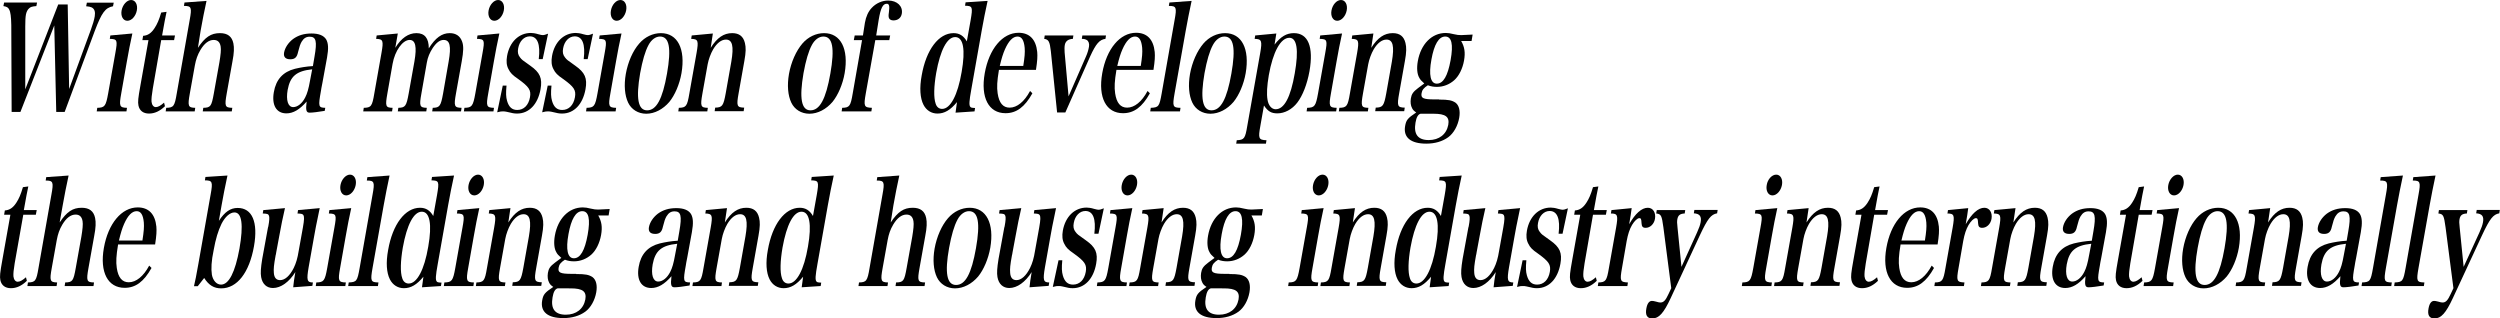 <?xml version="1.0" encoding="utf-8"?>
<!-- Generator: Adobe Illustrator 27.5.0, SVG Export Plug-In . SVG Version: 6.00 Build 0)  -->
<svg version="1.1" id="レイヤー_1" xmlns="http://www.w3.org/2000/svg" xmlns:xlink="http://www.w3.org/1999/xlink" x="0px"
	 y="0px" viewBox="0 0 1395.8 177.7" style="enable-background:new 0 0 1395.8 177.7;" xml:space="preserve">
<g>
	<g>
		<path d="M11.4,62.5H6.5L6.3,14C6.2,9.3,5.9,6.7,5.1,5.3C4.6,4.2,3.8,3.7,1.9,3.4l0.4-2h18.4l-0.4,2c-2.5,0.2-3.3,0.5-4.1,1.3
			c-0.8,0.7-1.4,1.9-1.7,3.3c-0.3,1.5-0.4,3.7-0.4,6.8l0,35.1L32.5,2.5h5.3l0.8,47.2l12.2-33.3c1-2.7,1.8-5.4,2.1-7.3
			c0.4-2.5-0.1-4.2-1.8-5c-0.7-0.3-1.6-0.5-3-0.6l0.4-2h15l-0.4,2c-4.3,0.8-6.3,3.5-10.2,13.8L36.1,62.5h-4.7l-1.1-48.3L11.4,62.5z"
			/>
		<path d="M73.9,18.7c-1.1,4.9-2.2,10.6-3.1,15.8l-3.1,17.6c-1.3,7.2-1,8,3.2,8.1l-0.3,2H54l0.3-2c4.2-0.1,4.8-0.9,6.1-8.1l4-22.5
			c1.3-7.2,1.1-7.8-3.1-7.9l0.3-1.9L73.9,18.7z M73.2,0c2.4,0,3.8,2.6,3.2,5.8c-0.6,3.2-2.9,5.8-5.3,5.8c-2.4,0-3.8-2.6-3.2-5.8
			C68.5,2.6,70.9,0,73.2,0z"/>
		<path d="M85.3,49.5c-0.6,3.6-0.8,5.7-0.7,7.3c0.2,1.8,1.1,3,2.4,3s2.8-0.9,4.6-2.5l0.5,2c-2.9,2.8-5.8,4.1-8.9,4.1
			c-3.2,0-5.3-1.6-5.9-4.5c-0.4-2-0.2-4,1.1-11.2l4.5-25.3h-3.4l0.4-2.4c2.6-0.2,4.5-1.4,6.4-4.3c1.5-2.3,2.5-4.6,3.7-8.7l3-0.4
			c-0.7,3.3-1.2,5.8-2.5,13.2h7.2l-0.5,2.6h-7.2L85.3,49.5z"/>
		<path d="M110.5,26.7c4-6,7.3-8.2,12.3-8.2c4.3,0,6.7,1.9,7.5,5.7c0.5,2.4,0.4,5.4-0.5,10l-3.2,17.9c-1.3,7.3-1,8,3.1,8.1l-0.3,2
			h-16.2l0.3-2c4.1-0.1,4.6-0.8,5.9-8.1l3.1-17.3c0.7-4.2,1-7.1,0.7-8.8c-0.4-2.5-1.7-3.7-3.9-3.7c-2.7,0-5.2,1.9-7.4,5.6
			c-1.6,2.7-2.5,5.3-3.1,8.6L106,52.1c-1.3,7.2-1,8,3,8.1l-0.3,2H92.5l0.3-2c4.1-0.1,4.7-0.8,5.9-8.1l7.2-40.9
			c1.3-7.1,1-7.9-3.2-7.9l0.3-1.9l12.3-0.9c-1.4,6.3-2.1,10.2-3.3,16.7L110.5,26.7z"/>
		<path d="M181.3,61.9c-3.6,0.6-6.8,1-8.4,1c-1.9,0-2.3-1.2-1.7-6.2c-3.9,4.5-7.5,6.6-11.3,6.6c-5.6,0-8.3-4.6-7-11.9
			c1.2-7,5.1-11.3,11.8-13c3-0.7,6.3-1.3,10-1.5l0.9-5.3c1.5-8.6,0.9-11.1-2.7-11.1c-1.9,0-3.3,0.8-4.5,2.8c-0.8,1.4-1.2,2.7-2,5.8
			c-0.6,2.9-1.8,4-4.3,4c-2.7,0-3.9-1.3-3.5-3.7c0.5-2.8,2.4-5.6,5-7.6c2.9-2.1,6.2-3.1,10.3-3.1c4.1,0,6.8,1.1,8.2,3.3
			c1.2,2.1,1.4,5,0.5,10.1l-1.3,7.1l-1.3,7.1c-0.5,2.3-0.7,3.8-0.8,4.4c-1.6,8.9-1.4,9.4,2.4,9.5L181.3,61.9z M174.3,38.7
			c-8.8,0.9-12.3,3.9-13.7,11.5c-1,5.8,0.2,9.6,3.1,9.6c2.4,0,5-2,6.7-5.4c1.1-2.1,1.9-4.8,2.7-9.4L174.3,38.7z"/>
		<path d="M220.7,26.7c3.3-5.4,7.3-8.2,11.8-8.2c4.6,0,6.9,2.8,6.9,8.5c3.7-5.9,7.3-8.5,11.7-8.5c3.4,0,5.8,1.6,6.9,4.7
			c0.9,2.4,0.8,5.4-0.2,11l-3.2,17.9c-1.3,7.2-1,8,3.1,8.1l-0.3,2h-16.1l0.3-2c3.9-0.1,4.5-0.9,5.8-8.1l3.1-17.8
			c1.5-8.6,0.7-12-2.8-12c-2.1,0-4,1.4-6.1,4.5c-1.7,2.6-2.8,5.2-3.3,8.2l-3,17.1c-1.3,7.2-1,8,3,8.1l-0.3,2h-15.9l0.3-2
			c3.9-0.1,4.5-0.9,5.8-8.1l3.2-17.9c1.4-8.1,0.6-11.9-2.7-11.9c-3.9,0-8.2,6-9.5,13.3l-2.9,16.5c-1.3,7.3-1,8,2.9,8.1l-0.3,2h-16.1
			l0.3-2c4.1-0.1,4.7-0.8,5.9-8.1l4-22.6c1.2-6.8,0.9-7.7-3-7.8l0.3-1.9l11.8-1.1L220.7,26.7z"/>
		<path d="M278.8,18.7c-1.1,4.9-2.2,10.6-3.1,15.8l-3.1,17.6c-1.3,7.2-1,8,3.2,8.1l-0.3,2h-16.5l0.3-2c4.2-0.1,4.8-0.9,6.1-8.1
			l4-22.5c1.3-7.2,1.1-7.8-3.1-7.9l0.3-1.9L278.8,18.7z M278.1,0c2.4,0,3.8,2.6,3.2,5.8c-0.6,3.2-2.9,5.8-5.3,5.8
			c-2.4,0-3.8-2.6-3.2-5.8C273.4,2.6,275.8,0,278.1,0z"/>
		<path d="M280.7,47.8h2.1c-0.4,4.2-0.3,6.4,0.3,8.5c1,3.5,2.8,5.1,5.7,5.1c3.6,0,6.3-2.6,7.1-7.1c0.7-4-0.5-5.8-6.6-10.2
			c-3.1-2.1-4.4-3.4-5.4-5.5c-1.1-2-1.3-4.4-0.8-7.3c1.4-7.9,6.6-12.9,13.3-12.9c1,0,2.5,0.2,4.1,0.7c1.6,0.4,1.9,0.5,2.5,0.5
			c0.8,0,1.5-0.2,3-0.8l-3,14.2h-2.2c1-8.3-0.7-12.7-5-12.7c-3.2,0-5.8,2.7-6.5,6.7c-0.4,2.1-0.1,3.6,1,5c1.1,1.4,1.1,1.4,5.8,4.7
			c5.4,3.8,6.8,7,5.7,13.1c-1.5,8.4-6.4,13.6-13.1,13.6c-1.7,0-2.5-0.2-5.9-1c-0.7-0.2-1.4-0.2-2.1-0.2c-0.9,0-1.1,0-3.1,0.5
			L280.7,47.8z"/>
		<path d="M305.8,47.8h2.1c-0.4,4.2-0.3,6.4,0.3,8.5c1,3.5,2.8,5.1,5.7,5.1c3.6,0,6.3-2.6,7.1-7.1c0.7-4-0.5-5.8-6.6-10.2
			c-3.1-2.1-4.4-3.4-5.4-5.5c-1.1-2-1.3-4.4-0.8-7.3c1.4-7.9,6.6-12.9,13.3-12.9c1,0,2.5,0.2,4.1,0.7c1.6,0.4,1.9,0.5,2.5,0.5
			c0.8,0,1.5-0.2,3-0.8l-3,14.2h-2.2c1-8.3-0.7-12.7-5-12.7c-3.2,0-5.8,2.7-6.5,6.7c-0.4,2.1-0.1,3.6,1,5c1.1,1.4,1.1,1.4,5.8,4.7
			c5.4,3.8,6.8,7,5.7,13.1c-1.5,8.4-6.4,13.6-13.1,13.6c-1.7,0-2.5-0.2-5.9-1c-0.7-0.2-1.4-0.2-2.1-0.2c-0.9,0-1.1,0-3.1,0.5
			L305.8,47.8z"/>
		<path d="M347,18.7c-1.1,4.9-2.2,10.6-3.1,15.8l-3.1,17.6c-1.3,7.2-1,8,3.2,8.1l-0.3,2h-16.5l0.3-2c4.2-0.1,4.8-0.9,6.1-8.1l4-22.5
			c1.3-7.2,1.1-7.8-3.1-7.9l0.3-1.9L347,18.7z M346.4,0c2.4,0,3.8,2.6,3.2,5.8c-0.6,3.2-2.9,5.8-5.3,5.8c-2.4,0-3.8-2.6-3.2-5.8
			C341.7,2.6,344,0,346.4,0z"/>
		<path d="M356.9,24.3c3.2-3.7,7.6-5.8,12.1-5.8c9.3,0,13.8,8.8,11.5,22.3c-1.1,6.3-3.7,12.3-6.8,16.1c-3.5,4.1-8.2,6.6-12.9,6.6
			c-4.5,0-8.3-2.4-10.1-6.2c-1.9-4-2.4-9.7-1.3-16C350.6,34.6,353.3,28.4,356.9,24.3z M361.3,61.6c5.2,0,8.6-6.3,11.1-20.5
			c2.5-14.2,1.3-20.7-3.9-20.7c-2.4,0-4.8,1.7-6.4,4.7c-1.9,3.5-3.4,8.7-4.7,15.8C355,54.9,356.2,61.6,361.3,61.6z"/>
		<path d="M396.8,26.7c3.6-5.7,7.3-8.2,12-8.2c3.9,0,6.2,1.8,7.1,5.5c0.6,2.4,0.6,5.1-0.3,10l-3.2,18c-1.3,7.2-1,8,3.1,8.1l-0.3,2
			H399l0.3-2c4-0.1,4.6-1,5.9-8.1l3.1-17.5c1.5-8.8,0.6-12.4-3-12.4c-2.5,0-5,1.9-7.1,5.4c-1.4,2.4-2.6,5.7-3.1,8.4l-2.9,16.2
			c-1.3,7.3-1,8,3,8.1l-0.3,2h-16.2l0.3-2c4.1-0.1,4.7-0.9,5.9-8.1l4-22.5c1.2-6.9,0.9-7.8-3-7.9l0.3-1.9l11.8-1.1L396.8,26.7z"/>
		<path d="M448,24.3c3.2-3.7,7.6-5.8,12.1-5.8c9.3,0,13.8,8.8,11.5,22.3c-1.1,6.3-3.7,12.3-6.8,16.1c-3.5,4.1-8.2,6.6-12.9,6.6
			c-4.5,0-8.3-2.4-10.1-6.2c-1.9-4-2.4-9.7-1.3-16C441.7,34.6,444.5,28.4,448,24.3z M452.5,61.6c5.2,0,8.6-6.3,11.1-20.5
			c2.5-14.2,1.3-20.7-3.9-20.7c-2.4,0-4.8,1.7-6.4,4.7c-1.9,3.5-3.4,8.7-4.7,15.8C446.2,54.9,447.4,61.6,452.5,61.6z"/>
		<path d="M483.4,52.1c-1.3,7.3-1,7.9,3.4,8.1l-0.3,2h-16.6l0.3-2c4.1-0.1,4.7-0.9,5.9-8.1l5.2-29.7h-4.6l0.5-2.6h4.6
			c0.4-2.8,0.9-5.8,1.1-7.1c0.6-3.5,1.9-6.3,3.8-8.3c2.4-2.6,5.8-4.1,9.2-4.1c5,0,8.3,3.2,7.6,7.3c-0.4,2.4-2.2,3.8-4.7,3.8
			c-1.2,0-2.2-0.5-2.5-1.4c-0.2-0.7-0.3-1.2,0-3.2c0.5-3.6,0.1-4.7-1.2-4.7c-2.2,0-3.4,2.4-4.5,8.9c-0.3,1.6-0.6,4-1.4,8.8h7.8
			l-0.5,2.6h-7.8L483.4,52.1z"/>
		<path d="M551.4,0.5c-1.3,6.1-2.2,10.3-3.3,16.6l-5.8,32.8c-1.2,6.6-1.3,8.8-0.6,9.7c0.4,0.5,0.7,0.6,2.7,0.7l-0.3,1.9l-10.6,0.7
			l0.8-5.9c-3.7,4.5-7,6.4-10.9,6.4c-3.4,0-6.2-1.8-7.8-4.9c-1.9-3.7-2.3-9.4-1-16.4c2.5-14.4,9.5-23.6,17.8-23.6
			c3.3,0,5.6,1.5,7.4,4.6l2.1-11.7c1.3-7.6,1.1-8.1-3.1-8.2l0.3-1.9L551.4,0.5z M533.3,20.7c-4.5,0-8.3,7.2-10.6,20
			c-1.3,7.6-1.5,13.8-0.3,17.2c0.6,1.9,1.9,2.9,3.6,2.9c4.6,0,8.7-7.6,10.9-20.6C539.1,27.7,537.9,20.7,533.3,20.7z"/>
		<path d="M557.7,39.2c-1,6-1.2,9.5-0.7,12.9c0.8,5.4,3,8,6.7,8c4.1,0,8.2-3.3,11.4-9.3l1.3,1.3c-4.3,7.7-8.9,11.1-15,11.1
			c-9.4,0-14-8.7-11.6-22.3c2.4-13.6,9.9-22.6,18.9-22.6c6.1,0,9.7,3.7,10.4,10.7c0.2,2.4,0.1,4.9-0.7,10H557.7z M571.3,36.9
			c0.8-5.1,1-7.6,0.8-10.2c-0.4-4.3-1.7-6.3-4-6.3c-2.6,0-4.9,2.4-7,7.1c-1.1,2.5-1.9,5.1-2.9,9.3H571.3z"/>
		<path d="M606.3,31.6c0.9-2,1.4-3.8,1.7-5.5c0.3-1.7-0.2-3.2-1.3-3.8c-0.8-0.4-1.3-0.6-2.7-0.6l0.3-1.9h13.2l-0.3,1.9
			c-3.3,0.4-5.3,2.7-8.5,9.7l-13.9,31.4h-4.6l-3.5-34.3c-0.6-5.2-1.2-6.5-3.7-6.8l0.3-1.9h16l-0.3,1.9c-2.6,0.1-4.1,1.3-4.5,3.4
			c-0.2,1-0.2,2.7-0.1,4.1l2.2,24.6L606.3,31.6z"/>
		<path d="M623.3,39.2c-1,6-1.2,9.5-0.7,12.9c0.8,5.4,3,8,6.7,8c4.1,0,8.2-3.3,11.4-9.3l1.3,1.3c-4.3,7.7-8.9,11.1-15,11.1
			c-9.4,0-14-8.7-11.6-22.3c2.4-13.6,9.9-22.6,18.9-22.6c6.1,0,9.7,3.7,10.4,10.7c0.2,2.4,0.1,4.9-0.7,10H623.3z M636.9,36.9
			c0.8-5.1,1-7.6,0.8-10.2c-0.4-4.3-1.7-6.3-4-6.3c-2.6,0-4.9,2.4-7,7.1c-1.1,2.5-1.9,5.1-2.9,9.3H636.9z"/>
		<path d="M642.5,60.2c4.4-0.2,4.8-0.7,6.1-8.1l7.2-40.9c1.3-7.1,1-7.9-3.2-7.9l0.3-1.9l12.4-0.9c-1.3,6-2.3,11.2-3.3,16.7
			l-6.2,34.9c-1.3,7.4-1,8,3.3,8.1l-0.3,2h-16.6L642.5,60.2z"/>
		<path d="M671.9,24.3c3.2-3.7,7.6-5.8,12.1-5.8c9.3,0,13.8,8.8,11.5,22.3c-1.1,6.3-3.7,12.3-6.8,16.1c-3.5,4.1-8.2,6.6-12.9,6.6
			c-4.5,0-8.3-2.4-10.1-6.2c-1.9-4-2.4-9.7-1.3-16C665.6,34.6,668.4,28.4,671.9,24.3z M676.4,61.6c5.2,0,8.6-6.3,11.1-20.5
			c2.5-14.2,1.3-20.7-3.9-20.7c-2.4,0-4.8,1.7-6.4,4.7c-1.9,3.5-3.4,8.7-4.7,15.8C670.1,54.9,671.3,61.6,676.4,61.6z"/>
		<path d="M711.6,24.9c3.5-4.5,6.7-6.4,10.8-6.4c8,0,11.1,7.7,8.7,21.3c-1.3,7.2-3.8,13.6-6.8,17.5c-2.9,3.8-7.1,6-11.1,6
			c-3.4,0-5.3-1.1-7.5-4.4l-2,11.3c-1.3,7.2-1,7.9,3.4,8.1l-0.3,1.9h-16.6l0.3-1.9c4.2-0.2,4.7-0.9,5.9-8.1l7.2-40.6
			c1.2-6.9,0.8-7.8-3.1-7.9l0.3-1.9l11.8-1.1L711.6,24.9z M707.7,55.8c0.5,3.1,2.3,5.2,4.5,5.2c4.8,0,8.4-6.7,10.7-20.1
			c2.3-13,1.2-19.8-3-19.8c-4.9,0-9.2,7.9-11.5,20.9C707.4,48,707.1,52.4,707.7,55.8z"/>
		<path d="M749.3,18.7c-1.1,4.9-2.2,10.6-3.1,15.8l-3.1,17.6c-1.3,7.2-1,8,3.2,8.1l-0.3,2h-16.5l0.3-2c4.2-0.1,4.8-0.9,6.1-8.1
			l4-22.5c1.3-7.2,1.1-7.8-3.1-7.9l0.3-1.9L749.3,18.7z M748.7,0c2.4,0,3.8,2.6,3.2,5.8c-0.6,3.2-2.9,5.8-5.3,5.8
			c-2.4,0-3.8-2.6-3.2-5.8C744,2.6,746.3,0,748.7,0z"/>
		<path d="M765.6,26.7c3.6-5.7,7.3-8.2,12-8.2c3.9,0,6.2,1.8,7.1,5.5c0.6,2.4,0.6,5.1-0.3,10l-3.2,18c-1.3,7.2-1,8,3.1,8.1l-0.3,2
			h-16.2l0.3-2c4-0.1,4.6-1,5.9-8.1l3.1-17.5c1.5-8.8,0.6-12.4-3-12.4c-2.5,0-5,1.9-7.1,5.4c-1.4,2.4-2.6,5.7-3.1,8.4l-2.9,16.2
			c-1.3,7.3-1,8,3,8.1l-0.3,2h-16.2l0.3-2c4.1-0.1,4.7-0.9,5.9-8.1l4-22.5c1.2-6.9,0.9-7.8-3-7.9l0.3-1.9l11.8-1.1L765.6,26.7z"/>
		<path d="M803.5,55.6c5.2,0,7.1,0.4,9.1,1.7c2,1.5,2.8,4.5,2.1,8.5c-0.8,4.5-3.1,8.6-6.1,10.8c-3.3,2.4-7.5,3.6-12.3,3.6
			c-8.7,0-12.9-3.5-11.8-9.8c0.6-3.4,1.4-4.4,6.2-7.6c-1.3-0.9-1.8-1.4-2.3-2.4c-0.8-1.5-1-3.3-0.7-5.4c0.4-2.4,1.2-3.7,4-5.8
			l3.5-2.6c-1.7-1.5-2.3-2.2-2.8-3.2c-1.2-2-1.5-5.4-0.8-9.3c1.7-9.5,7.8-15.7,15.6-15.7c1.4,0,2.5,0.2,4.6,0.7
			c1.8,0.4,2.5,0.5,4,0.5c0.1,0,2.2-0.1,6.4-0.3l-0.6,3.6h-5.8c1.9,3.3,2.4,6.4,1.6,10.9c-0.8,4.5-2.8,8.6-5.5,11
			c-2.7,2.4-6.1,3.7-9.6,3.7c-1.7,0-3.3-0.2-5.1-0.9c-2.3,1.5-3.2,2.6-3.5,4.4c-0.5,2.8,0.8,3.5,7.3,3.5H803.5z M793.1,63.5
			c-1.4,0.4-2.3,2-2.8,5c-1.1,6.4,1.3,9.7,7.4,9.7c5.8,0,9.9-3.2,10.9-8.5c0.8-4.5-1.5-6.2-8.2-6.2L793.1,63.5z M802.2,46.7
			c3.6,0,6.1-4.3,7.7-13.1c1.6-8.9,0.6-13.2-3-13.2c-3.6,0-6.2,4.4-7.7,12.8C797.6,41.9,798.7,46.7,802.2,46.7z"/>
		<path d="M8.2,147c-0.6,3.6-0.8,5.7-0.7,7.3c0.2,1.8,1.1,3,2.4,3s2.8-0.9,4.6-2.5l0.5,2c-2.9,2.8-5.8,4.1-8.9,4.1
			c-3.2,0-5.3-1.6-5.9-4.5c-0.4-2-0.2-4,1.1-11.2l4.5-25.3H2.3l0.4-2.4c2.6-0.2,4.5-1.4,6.4-4.3c1.5-2.3,2.5-4.6,3.7-8.7l3-0.4
			c-0.7,3.3-1.2,5.8-2.5,13.2h7.2l-0.5,2.6H13L8.2,147z"/>
		<path d="M33.3,124.2c4-6,7.3-8.2,12.3-8.2c4.3,0,6.7,1.9,7.5,5.7c0.5,2.4,0.4,5.4-0.5,10l-3.2,17.9c-1.3,7.3-1,8,3.1,8.1l-0.3,2
			H36.1l0.3-2c4.1-0.1,4.6-0.8,5.9-8.1l3.1-17.3c0.7-4.2,1-7.1,0.7-8.8c-0.4-2.5-1.7-3.7-3.9-3.7c-2.7,0-5.2,1.9-7.4,5.6
			c-1.6,2.7-2.5,5.3-3.1,8.6l-2.8,15.6c-1.3,7.2-1,8,3,8.1l-0.3,2H15.3l0.3-2c4.1-0.1,4.7-0.8,5.9-8.1l7.2-40.9
			c1.3-7.1,1-7.9-3.2-7.9l0.3-1.9L38.3,98c-1.4,6.3-2.1,10.2-3.3,16.7L33.3,124.2z"/>
		<path d="M65.9,136.7c-1,6-1.2,9.5-0.7,12.9c0.8,5.4,3,8,6.7,8c4.1,0,8.2-3.3,11.4-9.3l1.3,1.3c-4.3,7.7-8.9,11.1-15,11.1
			c-9.4,0-14-8.7-11.6-22.3c2.4-13.6,9.9-22.6,18.9-22.6c6.1,0,9.7,3.7,10.4,10.7c0.2,2.4,0.1,4.9-0.7,10H65.9z M79.5,134.4
			c0.8-5.1,1-7.6,0.8-10.2c-0.4-4.3-1.7-6.3-4-6.3c-2.6,0-4.9,2.4-7,7.1c-1.1,2.5-1.9,5.1-2.9,9.3H79.5z"/>
		<path d="M110.4,159.8h-2.1c0.9-3.7,1.1-5.1,2.5-12.7l6.8-38.5c1.3-7.1,1-7.9-3.2-7.9l0.3-1.9L127,98c-1.4,6.5-2.4,11.5-3.3,16.7
			l-1.5,8.6c3.3-5,6.4-7.2,10.5-7.2c8.1,0,11.5,7.9,9.1,21.4c-2.6,14.7-9.4,23.5-18.3,23.5c-4,0-6.9-1.7-9.5-5.8L110.4,159.8z
			 M118.3,153.4c0.6,3.2,2.6,5.5,5.1,5.5c4.4,0,7.9-6.9,10.3-20.1c2.3-13.2,1.4-20.2-2.8-20.2c-2.5,0-5.2,2.4-7.2,6.3
			c-1.9,3.9-3.3,8.5-4.4,14.7C118,145.7,117.8,150.1,118.3,153.4z"/>
		<path d="M163.7,160.4c0.2-2.1,0.6-5.2,1.2-8.5c-3.5,5.6-8.1,8.9-12.5,8.9c-3.5,0-5.9-2.2-6.6-6.1c-0.4-2.3-0.2-5.1,0.6-10.1
			l0.2-1.1l3-16.4c0-0.2,0.1-0.4,0.2-0.7c0.6-3.2,0.7-5,0.4-5.9c-0.4-1-0.8-1.2-3.5-1.3l0.3-1.9l12.1-1.1c-1.3,5.8-2,8.9-3.3,16.2
			l-1.6,8.6c-0.1,0.6-0.2,1.4-0.3,1.5c-1,5.5-1.2,7.6-1,9.9c0.2,2.7,1.4,4,3.5,4c2.7,0,5.4-2.4,7.6-6.8c1.3-2.7,2.1-5.3,2.8-9.7
			l2.3-12.8c0.8-4.5,0.8-6.1,0.3-7c-0.5-0.6-0.8-0.8-3.3-0.9l0.3-1.9l12.1-1.1c-2.3,11.1-2.3,11.1-3.2,16.2l-3,16.9
			c-1.2,7.1-0.9,8.4,2.4,8.4l-0.3,1.9L163.7,160.4z"/>
		<path d="M196.1,116.2c-1.1,4.9-2.2,10.6-3.1,15.8l-3.1,17.6c-1.3,7.2-1,8,3.2,8.1l-0.3,2h-16.5l0.3-2c4.2-0.1,4.8-0.9,6.1-8.1
			l4-22.5c1.3-7.2,1.1-7.8-3.1-7.9l0.3-1.9L196.1,116.2z M195.4,97.5c2.4,0,3.8,2.6,3.2,5.8c-0.6,3.2-2.9,5.8-5.3,5.8
			c-2.4,0-3.8-2.6-3.2-5.8C190.7,100.1,193.1,97.5,195.4,97.5z"/>
		<path d="M194.7,157.7c4.4-0.2,4.8-0.7,6.1-8.1l7.2-40.9c1.3-7.1,1-7.9-3.2-7.9l0.3-1.9l12.4-0.9c-1.3,6-2.3,11.2-3.3,16.7
			l-6.2,34.9c-1.3,7.4-1,8,3.3,8.1l-0.3,2h-16.6L194.7,157.7z"/>
		<path d="M253.5,98c-1.3,6.1-2.2,10.3-3.3,16.6l-5.8,32.8c-1.2,6.6-1.3,8.8-0.6,9.7c0.4,0.5,0.7,0.6,2.7,0.7l-0.3,1.9l-10.6,0.7
			l0.8-5.9c-3.7,4.5-7,6.4-10.9,6.4c-3.4,0-6.2-1.8-7.8-4.9c-1.9-3.7-2.3-9.4-1-16.4c2.5-14.4,9.5-23.6,17.8-23.6
			c3.3,0,5.6,1.5,7.4,4.6l2.1-11.7c1.3-7.6,1.1-8.1-3.1-8.2l0.3-1.9L253.5,98z M235.5,118.2c-4.5,0-8.3,7.2-10.6,20
			c-1.3,7.6-1.5,13.8-0.3,17.2c0.6,1.9,1.9,2.9,3.6,2.9c4.6,0,8.7-7.6,10.9-20.6C241.3,125.2,240,118.2,235.5,118.2z"/>
		<path d="M267.6,116.2c-1.1,4.9-2.2,10.6-3.1,15.8l-3.1,17.6c-1.3,7.2-1,8,3.2,8.1l-0.3,2h-16.5l0.3-2c4.2-0.1,4.8-0.9,6.1-8.1
			l4-22.5c1.3-7.2,1.1-7.8-3.1-7.9l0.3-1.9L267.6,116.2z M266.9,97.5c2.4,0,3.8,2.6,3.2,5.8c-0.6,3.2-2.9,5.8-5.3,5.8
			c-2.4,0-3.8-2.6-3.2-5.8C262.2,100.1,264.6,97.5,266.9,97.5z"/>
		<path d="M283.8,124.2c3.6-5.7,7.3-8.2,12-8.2c3.9,0,6.2,1.8,7.1,5.5c0.6,2.4,0.6,5.1-0.3,10l-3.2,18c-1.3,7.2-1,8,3.1,8.1l-0.3,2
			h-16.2l0.3-2c4-0.1,4.6-1,5.9-8.1l3.1-17.5c1.5-8.8,0.6-12.4-3-12.4c-2.5,0-5,1.9-7.1,5.4c-1.4,2.4-2.6,5.7-3.1,8.4l-2.9,16.2
			c-1.3,7.3-1,8,3,8.1l-0.3,2h-16.2l0.3-2c4.1-0.1,4.7-0.9,5.9-8.1l4-22.5c1.2-6.9,0.9-7.8-3-7.9l0.3-1.9l11.8-1.1L283.8,124.2z"/>
		<path d="M321.7,153c5.2,0,7.1,0.4,9.1,1.7c2,1.5,2.8,4.5,2.1,8.5c-0.8,4.5-3.1,8.6-6.1,10.8c-3.3,2.4-7.5,3.6-12.3,3.6
			c-8.7,0-12.9-3.5-11.8-9.8c0.6-3.4,1.4-4.4,6.2-7.6c-1.3-0.9-1.8-1.4-2.3-2.4c-0.8-1.5-1-3.3-0.7-5.4c0.4-2.4,1.2-3.7,4-5.8
			l3.5-2.6c-1.7-1.5-2.3-2.2-2.8-3.2c-1.2-2-1.5-5.4-0.8-9.3c1.7-9.5,7.8-15.7,15.6-15.7c1.4,0,2.5,0.2,4.6,0.7
			c1.8,0.4,2.5,0.5,4,0.5c0.1,0,2.2-0.1,6.4-0.3l-0.6,3.6H334c1.9,3.3,2.4,6.4,1.6,10.9c-0.8,4.5-2.8,8.6-5.5,11
			c-2.7,2.4-6.1,3.7-9.6,3.7c-1.7,0-3.3-0.2-5.1-0.9c-2.3,1.5-3.2,2.6-3.5,4.4c-0.5,2.8,0.8,3.5,7.3,3.5H321.7z M311.3,161
			c-1.4,0.4-2.3,2-2.8,5c-1.1,6.4,1.3,9.7,7.4,9.7c5.8,0,9.9-3.2,10.9-8.5c0.8-4.5-1.5-6.2-8.2-6.2L311.3,161z M320.4,144.2
			c3.6,0,6.1-4.3,7.7-13.1c1.6-8.9,0.6-13.2-3-13.2c-3.6,0-6.2,4.4-7.7,12.8C315.8,139.4,316.9,144.2,320.4,144.2z"/>
		<path d="M385,159.4c-3.6,0.6-6.8,1-8.4,1c-1.9,0-2.3-1.2-1.7-6.2c-3.9,4.5-7.5,6.6-11.3,6.6c-5.6,0-8.3-4.6-7-11.9
			c1.2-7,5.1-11.3,11.8-13c3-0.7,6.3-1.3,10-1.5l0.9-5.3c1.5-8.6,0.9-11.1-2.7-11.1c-1.9,0-3.3,0.8-4.5,2.8c-0.8,1.4-1.2,2.7-2,5.8
			c-0.6,2.9-1.8,4-4.3,4c-2.7,0-3.9-1.3-3.5-3.7c0.5-2.8,2.4-5.6,5-7.6c2.9-2.1,6.2-3.1,10.3-3.1c4.1,0,6.8,1.1,8.2,3.3
			c1.2,2.1,1.4,5,0.5,10.1l-1.3,7.1l-1.3,7.1c-0.5,2.3-0.7,3.8-0.8,4.4c-1.6,8.9-1.4,9.4,2.4,9.5L385,159.4z M378.1,136.1
			c-8.8,0.9-12.3,3.9-13.7,11.5c-1,5.8,0.2,9.6,3.1,9.6c2.4,0,5-2,6.7-5.4c1.1-2.1,1.9-4.8,2.7-9.4L378.1,136.1z"/>
		<path d="M404.7,124.2c3.6-5.7,7.3-8.2,12-8.2c3.9,0,6.2,1.8,7.1,5.5c0.6,2.4,0.6,5.1-0.3,10l-3.2,18c-1.3,7.2-1,8,3.1,8.1l-0.3,2
			h-16.2l0.3-2c4-0.1,4.6-1,5.9-8.1l3.1-17.5c1.5-8.8,0.6-12.4-3-12.4c-2.5,0-5,1.9-7.1,5.4c-1.4,2.4-2.6,5.7-3.1,8.4l-2.9,16.2
			c-1.3,7.3-1,8,3,8.1l-0.3,2h-16.2l0.3-2c4.1-0.1,4.7-0.9,5.9-8.1l4-22.5c1.2-6.9,0.9-7.8-3-7.9l0.3-1.9l11.8-1.1L404.7,124.2z"/>
		<path d="M465.5,98c-1.3,6.1-2.2,10.3-3.3,16.6l-5.8,32.8c-1.2,6.6-1.3,8.8-0.6,9.7c0.4,0.5,0.7,0.6,2.7,0.7l-0.3,1.9l-10.6,0.7
			l0.8-5.9c-3.7,4.5-7,6.4-10.9,6.4c-3.4,0-6.2-1.8-7.8-4.9c-1.9-3.7-2.3-9.4-1-16.4c2.5-14.4,9.5-23.6,17.8-23.6
			c3.3,0,5.6,1.5,7.4,4.6l2.1-11.7c1.3-7.6,1.1-8.1-3.1-8.2l0.3-1.9L465.5,98z M447.5,118.2c-4.5,0-8.3,7.2-10.6,20
			c-1.3,7.6-1.5,13.8-0.3,17.2c0.6,1.9,1.9,2.9,3.6,2.9c4.6,0,8.7-7.6,10.9-20.6C453.3,125.2,452,118.2,447.5,118.2z"/>
		<path d="M497.3,124.2c4-6,7.3-8.2,12.3-8.2c4.3,0,6.7,1.9,7.5,5.7c0.5,2.4,0.4,5.4-0.5,10l-3.2,17.9c-1.3,7.3-1,8,3.1,8.1l-0.3,2
			H500l0.3-2c4.1-0.1,4.6-0.8,5.9-8.1l3.1-17.3c0.7-4.2,1-7.1,0.7-8.8c-0.4-2.5-1.7-3.7-3.9-3.7c-2.7,0-5.2,1.9-7.4,5.6
			c-1.6,2.7-2.5,5.3-3.1,8.6l-2.8,15.6c-1.3,7.2-1,8,3,8.1l-0.3,2h-16.2l0.3-2c4.1-0.1,4.7-0.8,5.9-8.1l7.2-40.9
			c1.3-7.1,1-7.9-3.2-7.9l0.3-1.9l12.3-0.9c-1.4,6.3-2.1,10.2-3.3,16.7L497.3,124.2z"/>
		<path d="M529.3,121.8c3.2-3.7,7.6-5.8,12.1-5.8c9.3,0,13.8,8.8,11.5,22.3c-1.1,6.3-3.7,12.3-6.8,16.1c-3.5,4.1-8.2,6.6-12.9,6.6
			c-4.5,0-8.3-2.4-10.1-6.2c-1.9-4-2.4-9.7-1.3-16C523,132.1,525.8,125.8,529.3,121.8z M533.8,159.1c5.2,0,8.6-6.3,11.1-20.5
			c2.5-14.2,1.3-20.7-3.9-20.7c-2.4,0-4.8,1.7-6.4,4.7c-1.9,3.5-3.4,8.7-4.7,15.8C527.4,152.4,528.6,159.1,533.8,159.1z"/>
		<path d="M574.8,160.4c0.2-2.1,0.6-5.2,1.2-8.5c-3.5,5.6-8.1,8.9-12.5,8.9c-3.5,0-5.9-2.2-6.6-6.1c-0.4-2.3-0.2-5.1,0.6-10.1
			l0.2-1.1l3-16.4c0-0.2,0.1-0.4,0.2-0.7c0.6-3.2,0.7-5,0.4-5.9c-0.4-1-0.8-1.2-3.5-1.3l0.3-1.9l12.1-1.1c-1.3,5.8-2,8.9-3.3,16.2
			l-1.6,8.6c-0.1,0.6-0.2,1.4-0.3,1.5c-1,5.5-1.2,7.6-1,9.9c0.2,2.7,1.4,4,3.5,4c2.7,0,5.4-2.4,7.6-6.8c1.3-2.7,2.1-5.3,2.8-9.7
			l2.3-12.8c0.8-4.5,0.8-6.1,0.3-7c-0.5-0.6-0.8-0.8-3.3-0.9l0.3-1.9l12.1-1.1c-2.3,11.1-2.3,11.1-3.2,16.2l-3,16.9
			c-1.2,7.1-0.9,8.4,2.4,8.4l-0.3,1.9L574.8,160.4z"/>
		<path d="M591,145.3h2.1c-0.4,4.2-0.3,6.4,0.3,8.5c1,3.5,2.8,5.1,5.7,5.1c3.6,0,6.3-2.6,7.1-7.1c0.7-4-0.5-5.8-6.6-10.2
			c-3.1-2.1-4.4-3.4-5.4-5.5c-1.1-2-1.3-4.4-0.8-7.3c1.4-7.9,6.6-12.9,13.3-12.9c1,0,2.5,0.2,4.1,0.7c1.6,0.4,1.9,0.5,2.5,0.5
			c0.8,0,1.5-0.2,3-0.8l-3,14.2H611c1-8.3-0.7-12.7-5-12.7c-3.2,0-5.8,2.7-6.5,6.7c-0.4,2.1-0.1,3.6,1,5c1.1,1.4,1.1,1.4,5.8,4.7
			c5.4,3.8,6.8,7,5.7,13.1c-1.5,8.4-6.4,13.6-13.1,13.6c-1.7,0-2.5-0.2-5.9-1c-0.7-0.2-1.4-0.2-2.1-0.2c-0.9,0-1.1,0-3.1,0.5
			L591,145.3z"/>
		<path d="M632.2,116.2c-1.1,4.9-2.2,10.6-3.1,15.8l-3.1,17.6c-1.3,7.2-1,8,3.2,8.1l-0.3,2h-16.5l0.3-2c4.2-0.1,4.8-0.9,6.1-8.1
			l4-22.5c1.3-7.2,1.1-7.8-3.1-7.9l0.3-1.9L632.2,116.2z M631.6,97.5c2.4,0,3.8,2.6,3.2,5.8c-0.6,3.2-2.9,5.8-5.3,5.8
			c-2.4,0-3.8-2.6-3.2-5.8C626.9,100.1,629.2,97.5,631.6,97.5z"/>
		<path d="M648.5,124.2c3.6-5.7,7.3-8.2,12-8.2c3.9,0,6.2,1.8,7.1,5.5c0.6,2.4,0.6,5.1-0.3,10l-3.2,18c-1.3,7.2-1,8,3.1,8.1l-0.3,2
			h-16.2l0.3-2c4-0.1,4.6-1,5.9-8.1l3.1-17.5c1.5-8.8,0.6-12.4-3-12.4c-2.5,0-5,1.9-7.1,5.4c-1.4,2.4-2.6,5.7-3.1,8.4l-2.9,16.2
			c-1.3,7.3-1,8,3,8.1l-0.3,2h-16.2l0.3-2c4.1-0.1,4.7-0.9,5.9-8.1l4-22.5c1.2-6.9,0.9-7.8-3-7.9l0.3-1.9l11.8-1.1L648.5,124.2z"/>
		<path d="M686.4,153c5.2,0,7.1,0.4,9.1,1.7c2,1.5,2.8,4.5,2.1,8.5c-0.8,4.5-3.1,8.6-6.1,10.8c-3.3,2.4-7.5,3.6-12.3,3.6
			c-8.7,0-12.9-3.5-11.8-9.8c0.6-3.4,1.4-4.4,6.2-7.6c-1.3-0.9-1.8-1.4-2.3-2.4c-0.8-1.5-1-3.3-0.7-5.4c0.4-2.4,1.2-3.7,4-5.8
			l3.5-2.6c-1.7-1.5-2.3-2.2-2.8-3.2c-1.2-2-1.5-5.4-0.8-9.3c1.7-9.5,7.8-15.7,15.6-15.7c1.4,0,2.5,0.2,4.6,0.7
			c1.8,0.4,2.5,0.5,4,0.5c0.1,0,2.2-0.1,6.4-0.3l-0.6,3.6h-5.8c1.9,3.3,2.4,6.4,1.6,10.9c-0.8,4.5-2.8,8.6-5.5,11
			c-2.7,2.4-6.1,3.7-9.6,3.7c-1.7,0-3.3-0.2-5.1-0.9c-2.3,1.5-3.2,2.6-3.5,4.4c-0.5,2.8,0.8,3.5,7.3,3.5H686.4z M676,161
			c-1.4,0.4-2.3,2-2.8,5c-1.1,6.4,1.3,9.7,7.4,9.7c5.8,0,9.9-3.2,10.9-8.5c0.8-4.5-1.5-6.2-8.2-6.2L676,161z M685.1,144.2
			c3.6,0,6.1-4.3,7.7-13.1c1.6-8.9,0.6-13.2-3-13.2c-3.6,0-6.2,4.4-7.7,12.8C680.5,139.4,681.6,144.2,685.1,144.2z"/>
		<path d="M739,116.2c-1.1,4.9-2.2,10.6-3.1,15.8l-3.1,17.6c-1.3,7.2-1,8,3.2,8.1l-0.3,2h-16.5l0.3-2c4.2-0.1,4.8-0.9,6.1-8.1
			l4-22.5c1.3-7.2,1.1-7.8-3.1-7.9l0.3-1.9L739,116.2z M738.4,97.5c2.4,0,3.8,2.6,3.2,5.8c-0.6,3.2-2.9,5.8-5.3,5.8
			c-2.4,0-3.8-2.6-3.2-5.8C733.7,100.1,736,97.5,738.4,97.5z"/>
		<path d="M755.3,124.2c3.6-5.7,7.3-8.2,12-8.2c3.9,0,6.2,1.8,7.1,5.5c0.6,2.4,0.6,5.1-0.3,10l-3.2,18c-1.3,7.2-1,8,3.1,8.1l-0.3,2
			h-16.2l0.3-2c4-0.1,4.6-1,5.9-8.1l3.1-17.5c1.5-8.8,0.6-12.4-3-12.4c-2.5,0-5,1.9-7.1,5.4c-1.4,2.4-2.6,5.7-3.1,8.4l-2.9,16.2
			c-1.3,7.3-1,8,3,8.1l-0.3,2h-16.2l0.3-2c4.1-0.1,4.7-0.9,5.9-8.1l4-22.5c1.2-6.9,0.9-7.8-3-7.9l0.3-1.9l11.8-1.1L755.3,124.2z"/>
		<path d="M816.1,98c-1.3,6.1-2.2,10.3-3.3,16.6l-5.8,32.8c-1.2,6.6-1.3,8.8-0.6,9.7c0.4,0.5,0.7,0.6,2.7,0.7l-0.3,1.9l-10.6,0.7
			l0.8-5.9c-3.7,4.5-7,6.4-10.9,6.4c-3.4,0-6.2-1.8-7.8-4.9c-1.9-3.7-2.3-9.4-1-16.4c2.5-14.4,9.5-23.6,17.8-23.6
			c3.3,0,5.6,1.5,7.4,4.6l2.1-11.7c1.3-7.6,1.1-8.1-3.1-8.2l0.3-1.9L816.1,98z M798.1,118.2c-4.5,0-8.3,7.2-10.6,20
			c-1.3,7.6-1.5,13.8-0.3,17.2c0.6,1.9,1.9,2.9,3.6,2.9c4.6,0,8.7-7.6,10.9-20.6C803.9,125.2,802.6,118.2,798.1,118.2z"/>
		<path d="M833.9,160.4c0.2-2.1,0.6-5.2,1.2-8.5c-3.5,5.6-8.1,8.9-12.5,8.9c-3.5,0-5.9-2.2-6.6-6.1c-0.4-2.3-0.2-5.1,0.6-10.1
			l0.2-1.1l3-16.4c0-0.2,0.1-0.4,0.2-0.7c0.6-3.2,0.7-5,0.4-5.9c-0.4-1-0.8-1.2-3.5-1.3l0.3-1.9l12.1-1.1c-1.3,5.8-2,8.9-3.3,16.2
			l-1.6,8.6c-0.1,0.6-0.2,1.4-0.3,1.5c-1,5.5-1.2,7.6-1,9.9c0.2,2.7,1.4,4,3.5,4c2.7,0,5.4-2.4,7.6-6.8c1.3-2.7,2.1-5.3,2.8-9.7
			l2.3-12.8c0.8-4.5,0.8-6.1,0.3-7c-0.5-0.6-0.8-0.8-3.3-0.9l0.3-1.9l12.1-1.1c-2.3,11.1-2.3,11.1-3.2,16.2l-3,16.9
			c-1.2,7.1-0.9,8.4,2.4,8.4l-0.3,1.9L833.9,160.4z"/>
		<path d="M850.1,145.3h2.1c-0.4,4.2-0.3,6.4,0.3,8.5c1,3.5,2.8,5.1,5.7,5.1c3.6,0,6.3-2.6,7.1-7.1c0.7-4-0.5-5.8-6.6-10.2
			c-3.1-2.1-4.4-3.4-5.4-5.5c-1.1-2-1.3-4.4-0.8-7.3c1.4-7.9,6.6-12.9,13.3-12.9c1,0,2.5,0.2,4.1,0.7c1.6,0.4,1.9,0.5,2.5,0.5
			c0.8,0,1.5-0.2,3-0.8l-3,14.2h-2.2c1-8.3-0.7-12.7-5-12.7c-3.2,0-5.8,2.7-6.5,6.7c-0.4,2.1-0.1,3.6,1,5c1.1,1.4,1.1,1.4,5.8,4.7
			c5.4,3.8,6.8,7,5.7,13.1c-1.5,8.4-6.4,13.6-13.1,13.6c-1.7,0-2.5-0.2-5.9-1c-0.7-0.2-1.4-0.2-2.1-0.2c-0.9,0-1.1,0-3.1,0.5
			L850.1,145.3z"/>
		<path d="M884.7,147c-0.6,3.6-0.8,5.7-0.7,7.3c0.2,1.8,1.1,3,2.4,3s2.8-0.9,4.6-2.5l0.5,2c-2.9,2.8-5.8,4.1-8.9,4.1
			c-3.2,0-5.3-1.6-5.9-4.5c-0.4-2-0.2-4,1.1-11.2l4.5-25.3h-3.4l0.4-2.4c2.6-0.2,4.5-1.4,6.4-4.3c1.5-2.3,2.5-4.6,3.7-8.7l3-0.4
			c-0.7,3.3-1.2,5.8-2.5,13.2h7.2l-0.5,2.6h-7.2L884.7,147z"/>
		<path d="M911,116.2c-0.4,3.1-0.7,5-1,6.6c-0.1,0.6-0.2,1.4-0.4,2.4c3.4-6,7-9.2,10.4-9.2c2.9,0,4.6,2.7,4,6.2
			c-0.5,2.9-2.7,5-5.2,5c-1.6,0-2.2-0.7-2.3-2.6c-0.1-2.3-0.3-2.8-1.2-2.8c0,0-0.1,0-0.1,0c-1.1,0.1-2.6,1.5-4,3.8
			c-1.4,2.4-2.3,5.2-3,9l-2.6,15c-1.3,7.3-1,7.9,3.3,8.1l-0.3,2h-16.5l0.3-2c4.1-0.1,4.7-0.9,5.9-8.1l4-22.5
			c1.2-6.9,0.9-7.9-2.9-7.9l0.3-1.9L911,116.2z"/>
		<path d="M947.5,129.8c1.2-2.7,1.7-4.1,2-5.7c0.6-3.3-0.5-4.8-3.8-5l0.3-1.9H959l-0.3,1.9c-3.4,0.6-5.3,3-9.6,12.2l-16.3,35.1
			c-3.9,8.4-6.6,11.4-10.3,11.4c-2.9,0-4-1.9-3.3-5.6c0.5-2.8,1.6-4.2,3.1-4.2c0.5,0,1.2,0.1,2.3,0.4c1.4,0.4,1.8,0.5,2.4,0.5
			c1.8,0,2.9-1.1,4.6-4.8l1.5-3.2l-4.4-34c-0.9-6.5-1.2-7.4-4-7.7l0.3-1.9h15.9l-0.3,1.9c-2.6,0.1-3.7,1-4.1,3.2
			c-0.2,1.2-0.2,2.1,0.1,4.7l2.2,21.9L947.5,129.8z"/>
		<path d="M992.3,116.2c-1.1,4.9-2.2,10.6-3.1,15.8l-3.1,17.6c-1.3,7.2-1,8,3.2,8.1l-0.3,2h-16.5l0.3-2c4.2-0.1,4.8-0.9,6.1-8.1
			l4-22.5c1.3-7.2,1.1-7.8-3.1-7.9l0.3-1.9L992.3,116.2z M991.7,97.5c2.4,0,3.8,2.6,3.2,5.8c-0.6,3.2-2.9,5.8-5.3,5.8
			c-2.4,0-3.8-2.6-3.2-5.8C986.9,100.1,989.3,97.5,991.7,97.5z"/>
		<path d="M1008.6,124.2c3.6-5.7,7.3-8.2,12-8.2c3.9,0,6.2,1.8,7.1,5.5c0.6,2.4,0.6,5.1-0.3,10l-3.2,18c-1.3,7.2-1,8,3.1,8.1l-0.3,2
			h-16.2l0.3-2c4-0.1,4.6-1,5.9-8.1l3.1-17.5c1.5-8.8,0.6-12.4-3-12.4c-2.5,0-5,1.9-7.1,5.4c-1.4,2.4-2.6,5.7-3.1,8.4l-2.9,16.2
			c-1.3,7.3-1,8,3,8.1l-0.3,2h-16.2l0.3-2c4.1-0.1,4.7-0.9,5.9-8.1l4-22.5c1.2-6.9,0.9-7.8-3-7.9l0.3-1.9l11.8-1.1L1008.6,124.2z"/>
		<path d="M1041.7,147c-0.6,3.6-0.8,5.7-0.7,7.3c0.2,1.8,1.1,3,2.4,3s2.8-0.9,4.6-2.5l0.5,2c-2.9,2.8-5.8,4.1-8.9,4.1
			c-3.2,0-5.3-1.6-5.9-4.5c-0.4-2-0.2-4,1.1-11.2l4.5-25.3h-3.4l0.4-2.4c2.6-0.2,4.5-1.4,6.4-4.3c1.5-2.3,2.5-4.6,3.7-8.7l3-0.4
			c-0.7,3.3-1.2,5.8-2.5,13.2h7.2l-0.5,2.6h-7.2L1041.7,147z"/>
		<path d="M1061.1,136.7c-1,6-1.2,9.5-0.7,12.9c0.8,5.4,3,8,6.7,8c4.1,0,8.2-3.3,11.4-9.3l1.3,1.3c-4.3,7.7-8.9,11.1-15,11.1
			c-9.4,0-14-8.7-11.6-22.3c2.4-13.6,9.9-22.6,18.9-22.6c6.1,0,9.7,3.7,10.4,10.7c0.2,2.4,0.1,4.9-0.7,10H1061.1z M1074.7,134.4
			c0.8-5.1,1-7.6,0.8-10.2c-0.4-4.3-1.7-6.3-4-6.3c-2.6,0-4.9,2.4-7,7.1c-1.1,2.5-1.9,5.1-2.9,9.3H1074.7z"/>
		<path d="M1098.9,116.2c-0.4,3.1-0.7,5-1,6.6c-0.1,0.6-0.2,1.4-0.4,2.4c3.4-6,7-9.2,10.4-9.2c2.9,0,4.6,2.7,4,6.2
			c-0.5,2.9-2.7,5-5.2,5c-1.6,0-2.2-0.7-2.3-2.6c-0.1-2.3-0.3-2.8-1.2-2.8c0,0-0.1,0-0.1,0c-1.1,0.1-2.6,1.5-4,3.8
			c-1.4,2.4-2.3,5.2-3,9l-2.6,15c-1.3,7.3-1,7.9,3.3,8.1l-0.3,2h-16.5l0.3-2c4.1-0.1,4.7-0.9,5.9-8.1l4-22.5
			c1.2-6.9,0.9-7.9-2.9-7.9l0.3-1.9L1098.9,116.2z"/>
		<path d="M1124.1,124.2c3.6-5.7,7.3-8.2,12-8.2c3.9,0,6.2,1.8,7.1,5.5c0.6,2.4,0.6,5.1-0.3,10l-3.2,18c-1.3,7.2-1,8,3.1,8.1l-0.3,2
			h-16.2l0.3-2c4-0.1,4.6-1,5.9-8.1l3.1-17.5c1.5-8.8,0.6-12.4-3-12.4c-2.5,0-5,1.9-7.1,5.4c-1.4,2.4-2.6,5.7-3.1,8.4l-2.9,16.2
			c-1.3,7.3-1,8,3,8.1l-0.3,2h-16.2l0.3-2c4.1-0.1,4.7-0.9,5.9-8.1l4-22.5c1.2-6.9,0.9-7.8-3-7.9l0.3-1.9l11.8-1.1L1124.1,124.2z"/>
		<path d="M1174.5,159.4c-3.6,0.6-6.8,1-8.4,1c-1.9,0-2.3-1.2-1.7-6.2c-3.9,4.5-7.5,6.6-11.3,6.6c-5.6,0-8.3-4.6-7-11.9
			c1.2-7,5.1-11.3,11.8-13c3-0.7,6.3-1.3,10-1.5l0.9-5.3c1.5-8.6,0.9-11.1-2.7-11.1c-1.9,0-3.3,0.8-4.5,2.8c-0.8,1.4-1.2,2.7-2,5.8
			c-0.6,2.9-1.8,4-4.3,4c-2.7,0-3.9-1.3-3.5-3.7c0.5-2.8,2.4-5.6,5-7.6c2.9-2.1,6.2-3.1,10.3-3.1c4.1,0,6.8,1.1,8.2,3.3
			c1.2,2.1,1.4,5,0.5,10.1l-1.3,7.1l-1.3,7.1c-0.5,2.3-0.7,3.8-0.8,4.4c-1.6,8.9-1.4,9.4,2.4,9.5L1174.5,159.4z M1167.6,136.1
			c-8.8,0.9-12.3,3.9-13.7,11.5c-1,5.8,0.2,9.6,3.1,9.6c2.4,0,5-2,6.7-5.4c1.1-2.1,1.9-4.8,2.7-9.4L1167.6,136.1z"/>
		<path d="M1189.4,147c-0.6,3.6-0.8,5.7-0.7,7.3c0.2,1.8,1.1,3,2.4,3s2.8-0.9,4.6-2.5l0.5,2c-2.9,2.8-5.8,4.1-8.9,4.1
			c-3.2,0-5.3-1.6-5.9-4.5c-0.4-2-0.2-4,1.1-11.2l4.5-25.3h-3.4l0.4-2.4c2.6-0.2,4.5-1.4,6.4-4.3c1.5-2.3,2.5-4.6,3.7-8.7l3-0.4
			c-0.7,3.3-1.2,5.8-2.5,13.2h7.2l-0.5,2.6h-7.2L1189.4,147z"/>
		<path d="M1216.6,116.2c-1.1,4.9-2.2,10.6-3.1,15.8l-3.1,17.6c-1.3,7.2-1,8,3.2,8.1l-0.3,2h-16.5l0.3-2c4.2-0.1,4.8-0.9,6.1-8.1
			l4-22.5c1.3-7.2,1.1-7.8-3.1-7.9l0.3-1.9L1216.6,116.2z M1215.9,97.5c2.4,0,3.8,2.6,3.2,5.8c-0.6,3.2-2.9,5.8-5.3,5.8
			c-2.4,0-3.8-2.6-3.2-5.8C1211.2,100.1,1213.6,97.5,1215.9,97.5z"/>
		<path d="M1226.4,121.8c3.2-3.7,7.6-5.8,12.1-5.8c9.3,0,13.8,8.8,11.5,22.3c-1.1,6.3-3.7,12.3-6.8,16.1c-3.5,4.1-8.2,6.6-12.9,6.6
			c-4.5,0-8.3-2.4-10.1-6.2c-1.9-4-2.4-9.7-1.3-16C1220.1,132.1,1222.9,125.8,1226.4,121.8z M1230.9,159.1c5.2,0,8.6-6.3,11.1-20.5
			c2.5-14.2,1.3-20.7-3.9-20.7c-2.4,0-4.8,1.7-6.4,4.7c-1.9,3.5-3.4,8.7-4.7,15.8C1224.5,152.4,1225.7,159.1,1230.9,159.1z"/>
		<path d="M1266.3,124.2c3.6-5.7,7.3-8.2,12-8.2c3.9,0,6.2,1.8,7.1,5.5c0.6,2.4,0.6,5.1-0.3,10l-3.2,18c-1.3,7.2-1,8,3.1,8.1l-0.3,2
			h-16.2l0.3-2c4-0.1,4.6-1,5.9-8.1l3.1-17.5c1.5-8.8,0.6-12.4-3-12.4c-2.5,0-5,1.9-7.1,5.4c-1.4,2.4-2.6,5.7-3.1,8.4l-2.9,16.2
			c-1.3,7.3-1,8,3,8.1l-0.3,2h-16.2l0.3-2c4.1-0.1,4.7-0.9,5.9-8.1l4-22.5c1.2-6.9,0.9-7.8-3-7.9l0.3-1.9l11.8-1.1L1266.3,124.2z"/>
		<path d="M1316.8,159.4c-3.6,0.6-6.8,1-8.4,1c-1.9,0-2.3-1.2-1.7-6.2c-3.9,4.5-7.5,6.6-11.3,6.6c-5.6,0-8.3-4.6-7-11.9
			c1.2-7,5.1-11.3,11.8-13c3-0.7,6.3-1.3,10-1.5l0.9-5.3c1.5-8.6,0.9-11.1-2.7-11.1c-1.9,0-3.3,0.8-4.5,2.8c-0.8,1.4-1.2,2.7-2,5.8
			c-0.6,2.9-1.8,4-4.3,4c-2.7,0-3.9-1.3-3.5-3.7c0.5-2.8,2.4-5.6,5-7.6c2.9-2.1,6.2-3.1,10.3-3.1c4.1,0,6.8,1.1,8.2,3.3
			c1.2,2.1,1.4,5,0.5,10.1l-1.3,7.1l-1.3,7.1c-0.5,2.3-0.7,3.8-0.8,4.4c-1.6,8.9-1.4,9.4,2.4,9.5L1316.8,159.4z M1309.8,136.1
			c-8.8,0.9-12.3,3.9-13.7,11.5c-1,5.8,0.2,9.6,3.1,9.6c2.4,0,5-2,6.7-5.4c1.1-2.1,1.9-4.8,2.7-9.4L1309.8,136.1z"/>
		<path d="M1318.8,157.7c4.4-0.2,4.8-0.7,6.1-8.1l7.2-40.9c1.3-7.1,1-7.9-3.2-7.9l0.3-1.9l12.4-0.9c-1.3,6-2.3,11.2-3.3,16.7
			l-6.2,34.9c-1.3,7.4-1,8,3.3,8.1l-0.3,2h-16.6L1318.8,157.7z"/>
		<path d="M1337,157.7c4.4-0.2,4.8-0.7,6.1-8.1l7.2-40.9c1.3-7.1,1-7.9-3.2-7.9l0.3-1.9l12.4-0.9c-1.3,6-2.3,11.2-3.3,16.7
			l-6.2,34.9c-1.3,7.4-1,8,3.3,8.1l-0.3,2h-16.6L1337,157.7z"/>
		<path d="M1384.3,129.8c1.2-2.7,1.7-4.1,2-5.7c0.6-3.3-0.5-4.8-3.8-5l0.3-1.9h12.9l-0.3,1.9c-3.4,0.6-5.3,3-9.6,12.2l-16.3,35.1
			c-3.9,8.4-6.6,11.4-10.3,11.4c-2.9,0-4-1.9-3.3-5.6c0.5-2.8,1.6-4.2,3.1-4.2c0.5,0,1.2,0.1,2.3,0.4c1.4,0.4,1.8,0.5,2.4,0.5
			c1.8,0,2.9-1.1,4.6-4.8l1.5-3.2l-4.4-34c-0.9-6.5-1.2-7.4-4-7.7l0.3-1.9h15.9l-0.3,1.9c-2.6,0.1-3.7,1-4.1,3.2
			c-0.2,1.2-0.2,2.1,0.1,4.7l2.2,21.9L1384.3,129.8z"/>
	</g>
</g>
</svg>
